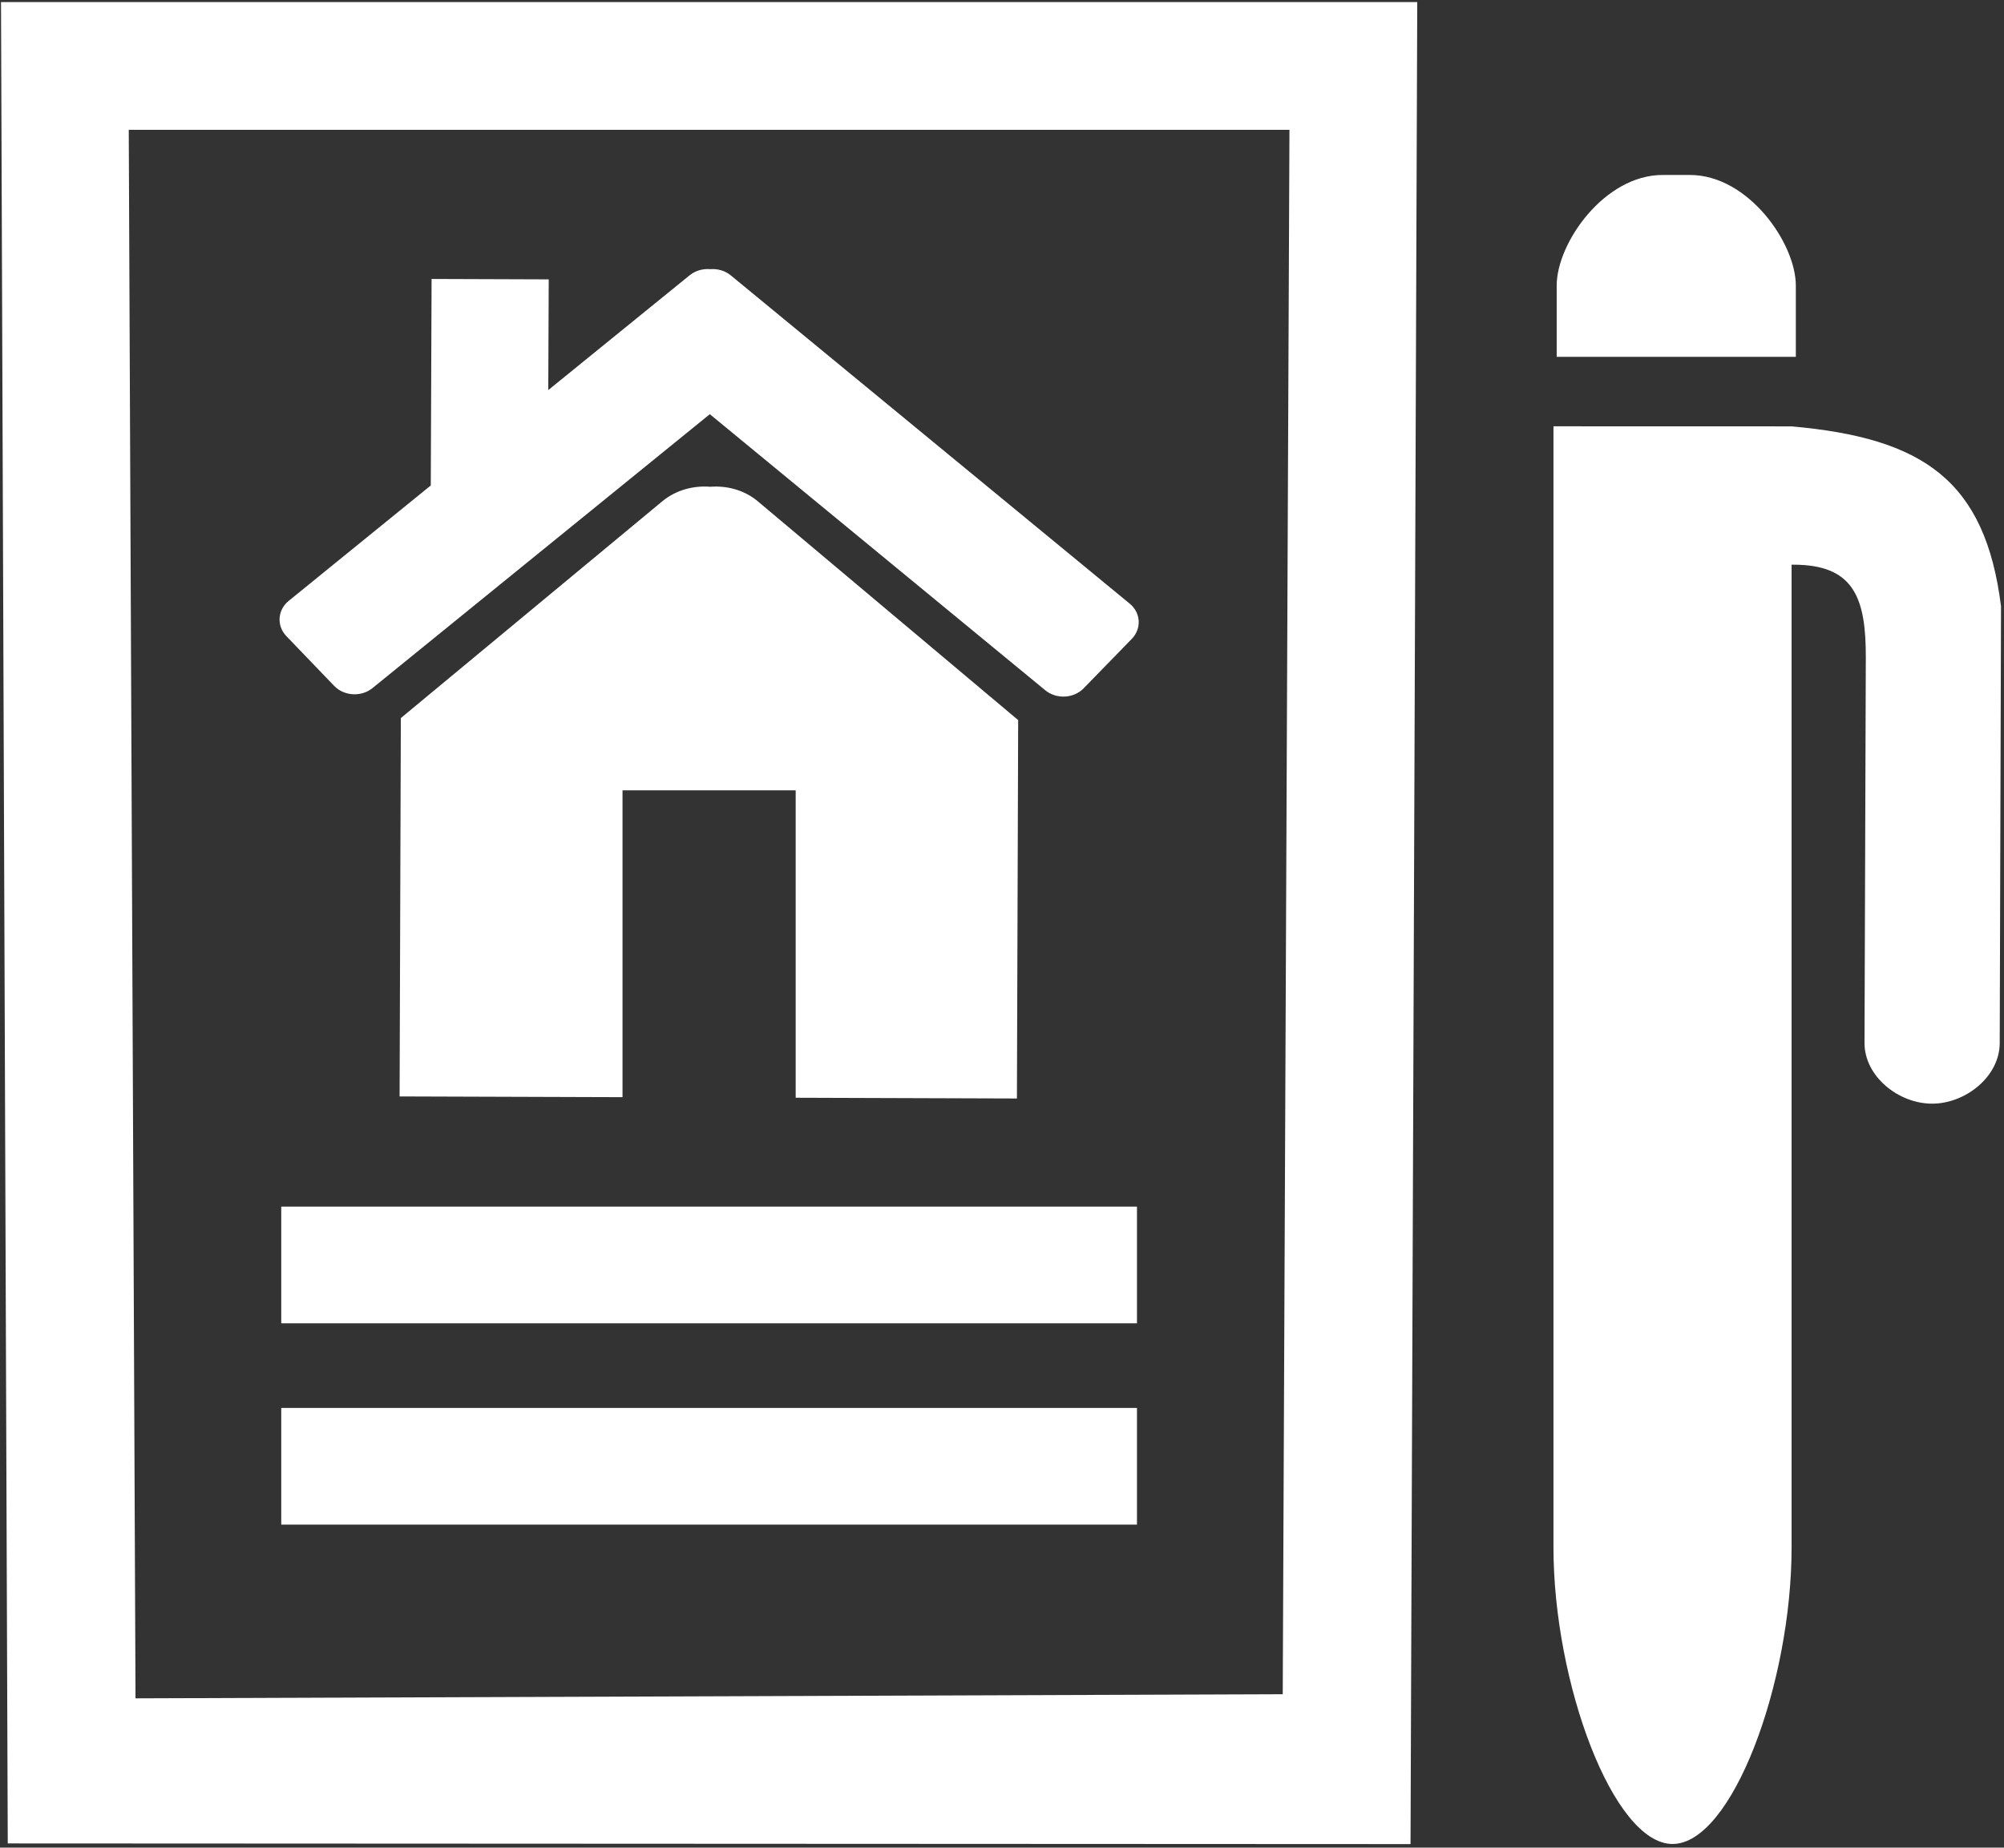 <svg height="166" viewBox="0 0 180 166" width="180" xmlns="http://www.w3.org/2000/svg"><rect x="0" y="0" width="180" height="166" fill="#333333" stroke="none"/><path d="m49.287 25.1-10.522-.037-.072 18.552-12.763 10.371c-1.004.813-1.099 2.235-.215 3.159l4.304 4.481c.89.921 2.432 1.01 3.437.197l30.3-24.61 30.136 24.808c.999.818 2.544.738 3.437-.175l4.335-4.453c.89-.919.807-2.341-.192-3.159l-35.828-29.49c-.524-.432-1.196-.615-1.849-.561-.647-.057-1.322.123-1.849.549l-12.7 10.314zm111.629 13.207c11.802 1.045 17.393 4.828 18.816 16.16l-.117 39.242c0 3.008-3.065 5.449-6.072 5.449-3.008 0-6.072-2.438-6.072-5.449l.117-34.652c.011-5.165-.999-8.124-5.972-8.313v-.003l-.695-.009v88.3c0 12.217-5.363 26.648-10.694 26.639-5.331-.009-10.694-14.494-10.694-26.639v-100.731c7.126.006 14.254.006 21.385.006zm-11.581-22.587h2.458c5.231 0 9.509 6.127 9.509 9.939v6.399h-21.48v-6.399c0-3.829 4.281-9.939 9.512-9.939zm-149.245-15.533h127.208l-.604 165.494-125.997-.06zm115.729 11.475h-104.254l.607 140.924 103.044-.369zm-13.696 107.227h-76.862v-10.482h76.862zm0 18.086h-76.862v-10.482h76.862zm-66.119-72.461-.112 33.994 20.023.066v-27.569h15.553v27.621l19.872.066.112-33.997-23.383-19.654c-1.196-1.007-2.762-1.425-4.27-1.308-1.505-.126-3.068.292-4.281 1.279z" fill="#fff" fill-rule="evenodd"/></svg>